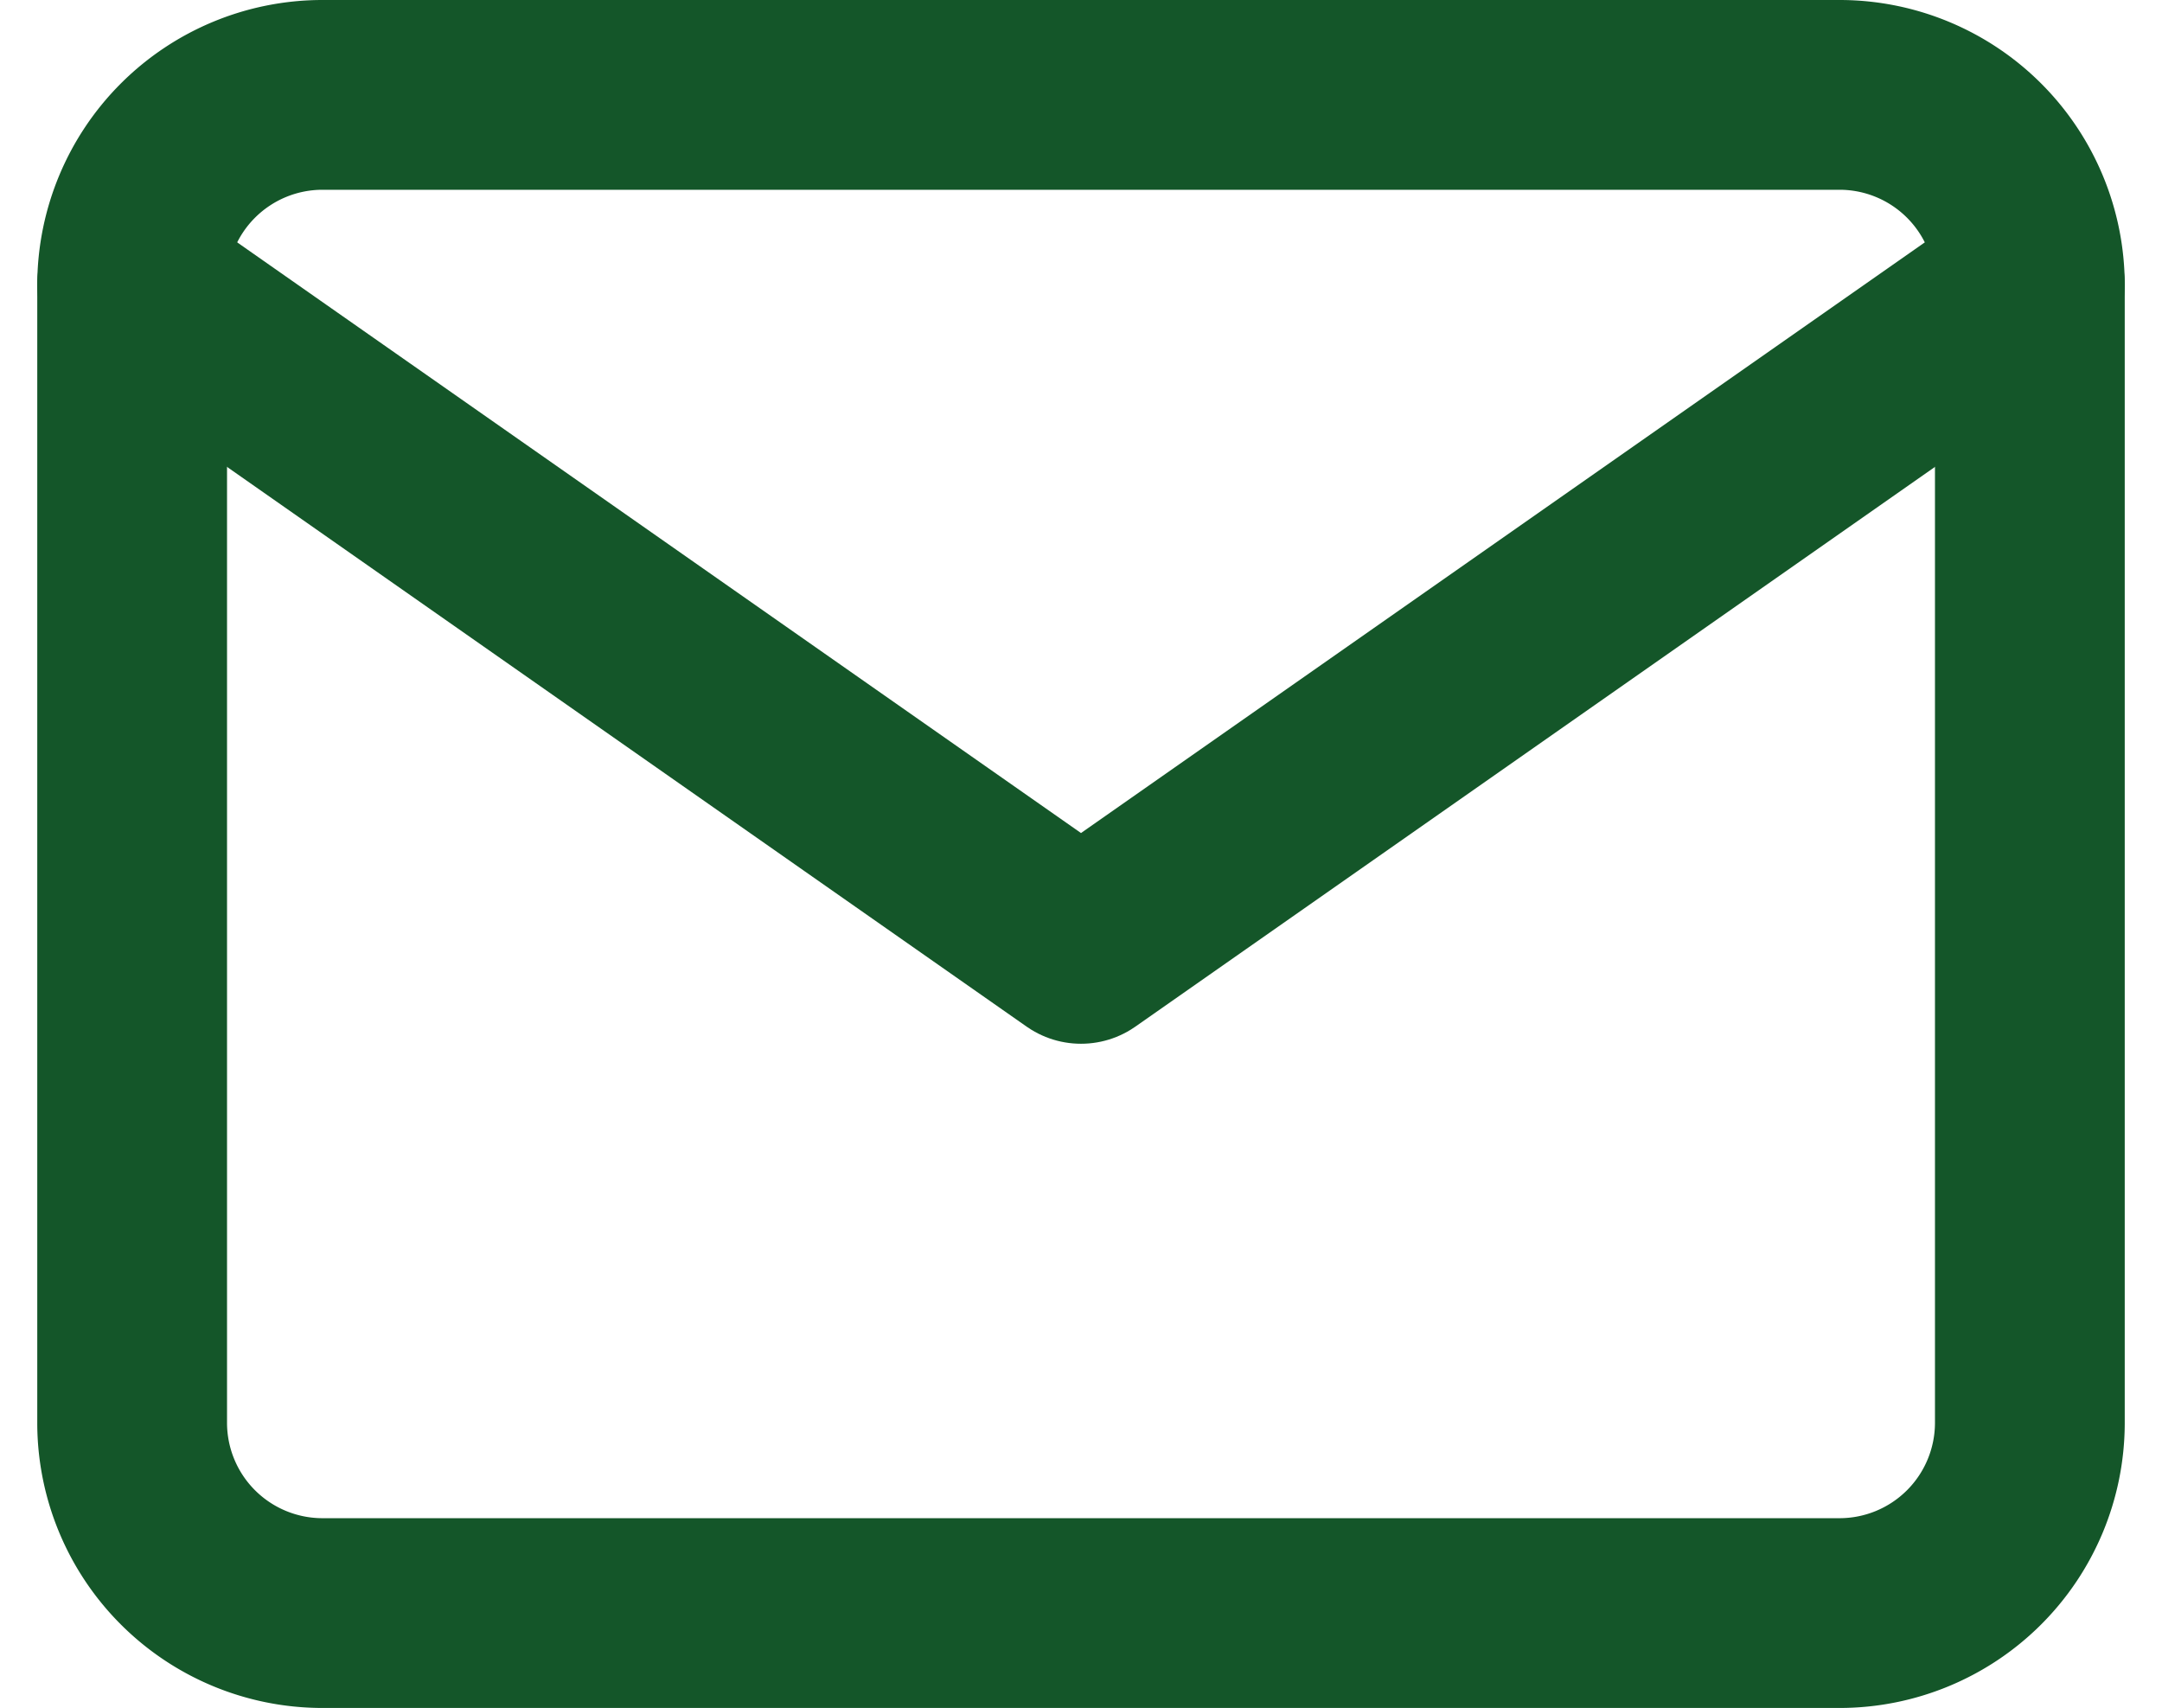 <svg xmlns="http://www.w3.org/2000/svg" width="34.178" height="27" viewBox="0 0 34.178 27">
  <g id="Icon_feather-mail" data-name="Icon feather-mail" transform="translate(-0.911 -4.5)">
    <path id="Path_1642" data-name="Path 1642" d="M6,6H30a3.009,3.009,0,0,1,3,3V27a3.009,3.009,0,0,1-3,3H6a3.009,3.009,0,0,1-3-3V9A3.009,3.009,0,0,1,6,6Z" fill="none" stroke="#145629" stroke-linecap="round" stroke-linejoin="round" stroke-width="3"/>
    <path id="Path_1643" data-name="Path 1643" d="M33,9,18,19.5,3,9" fill="none" stroke="#145629" stroke-linecap="round" stroke-linejoin="round" stroke-width="3"/>
  </g>
</svg>
